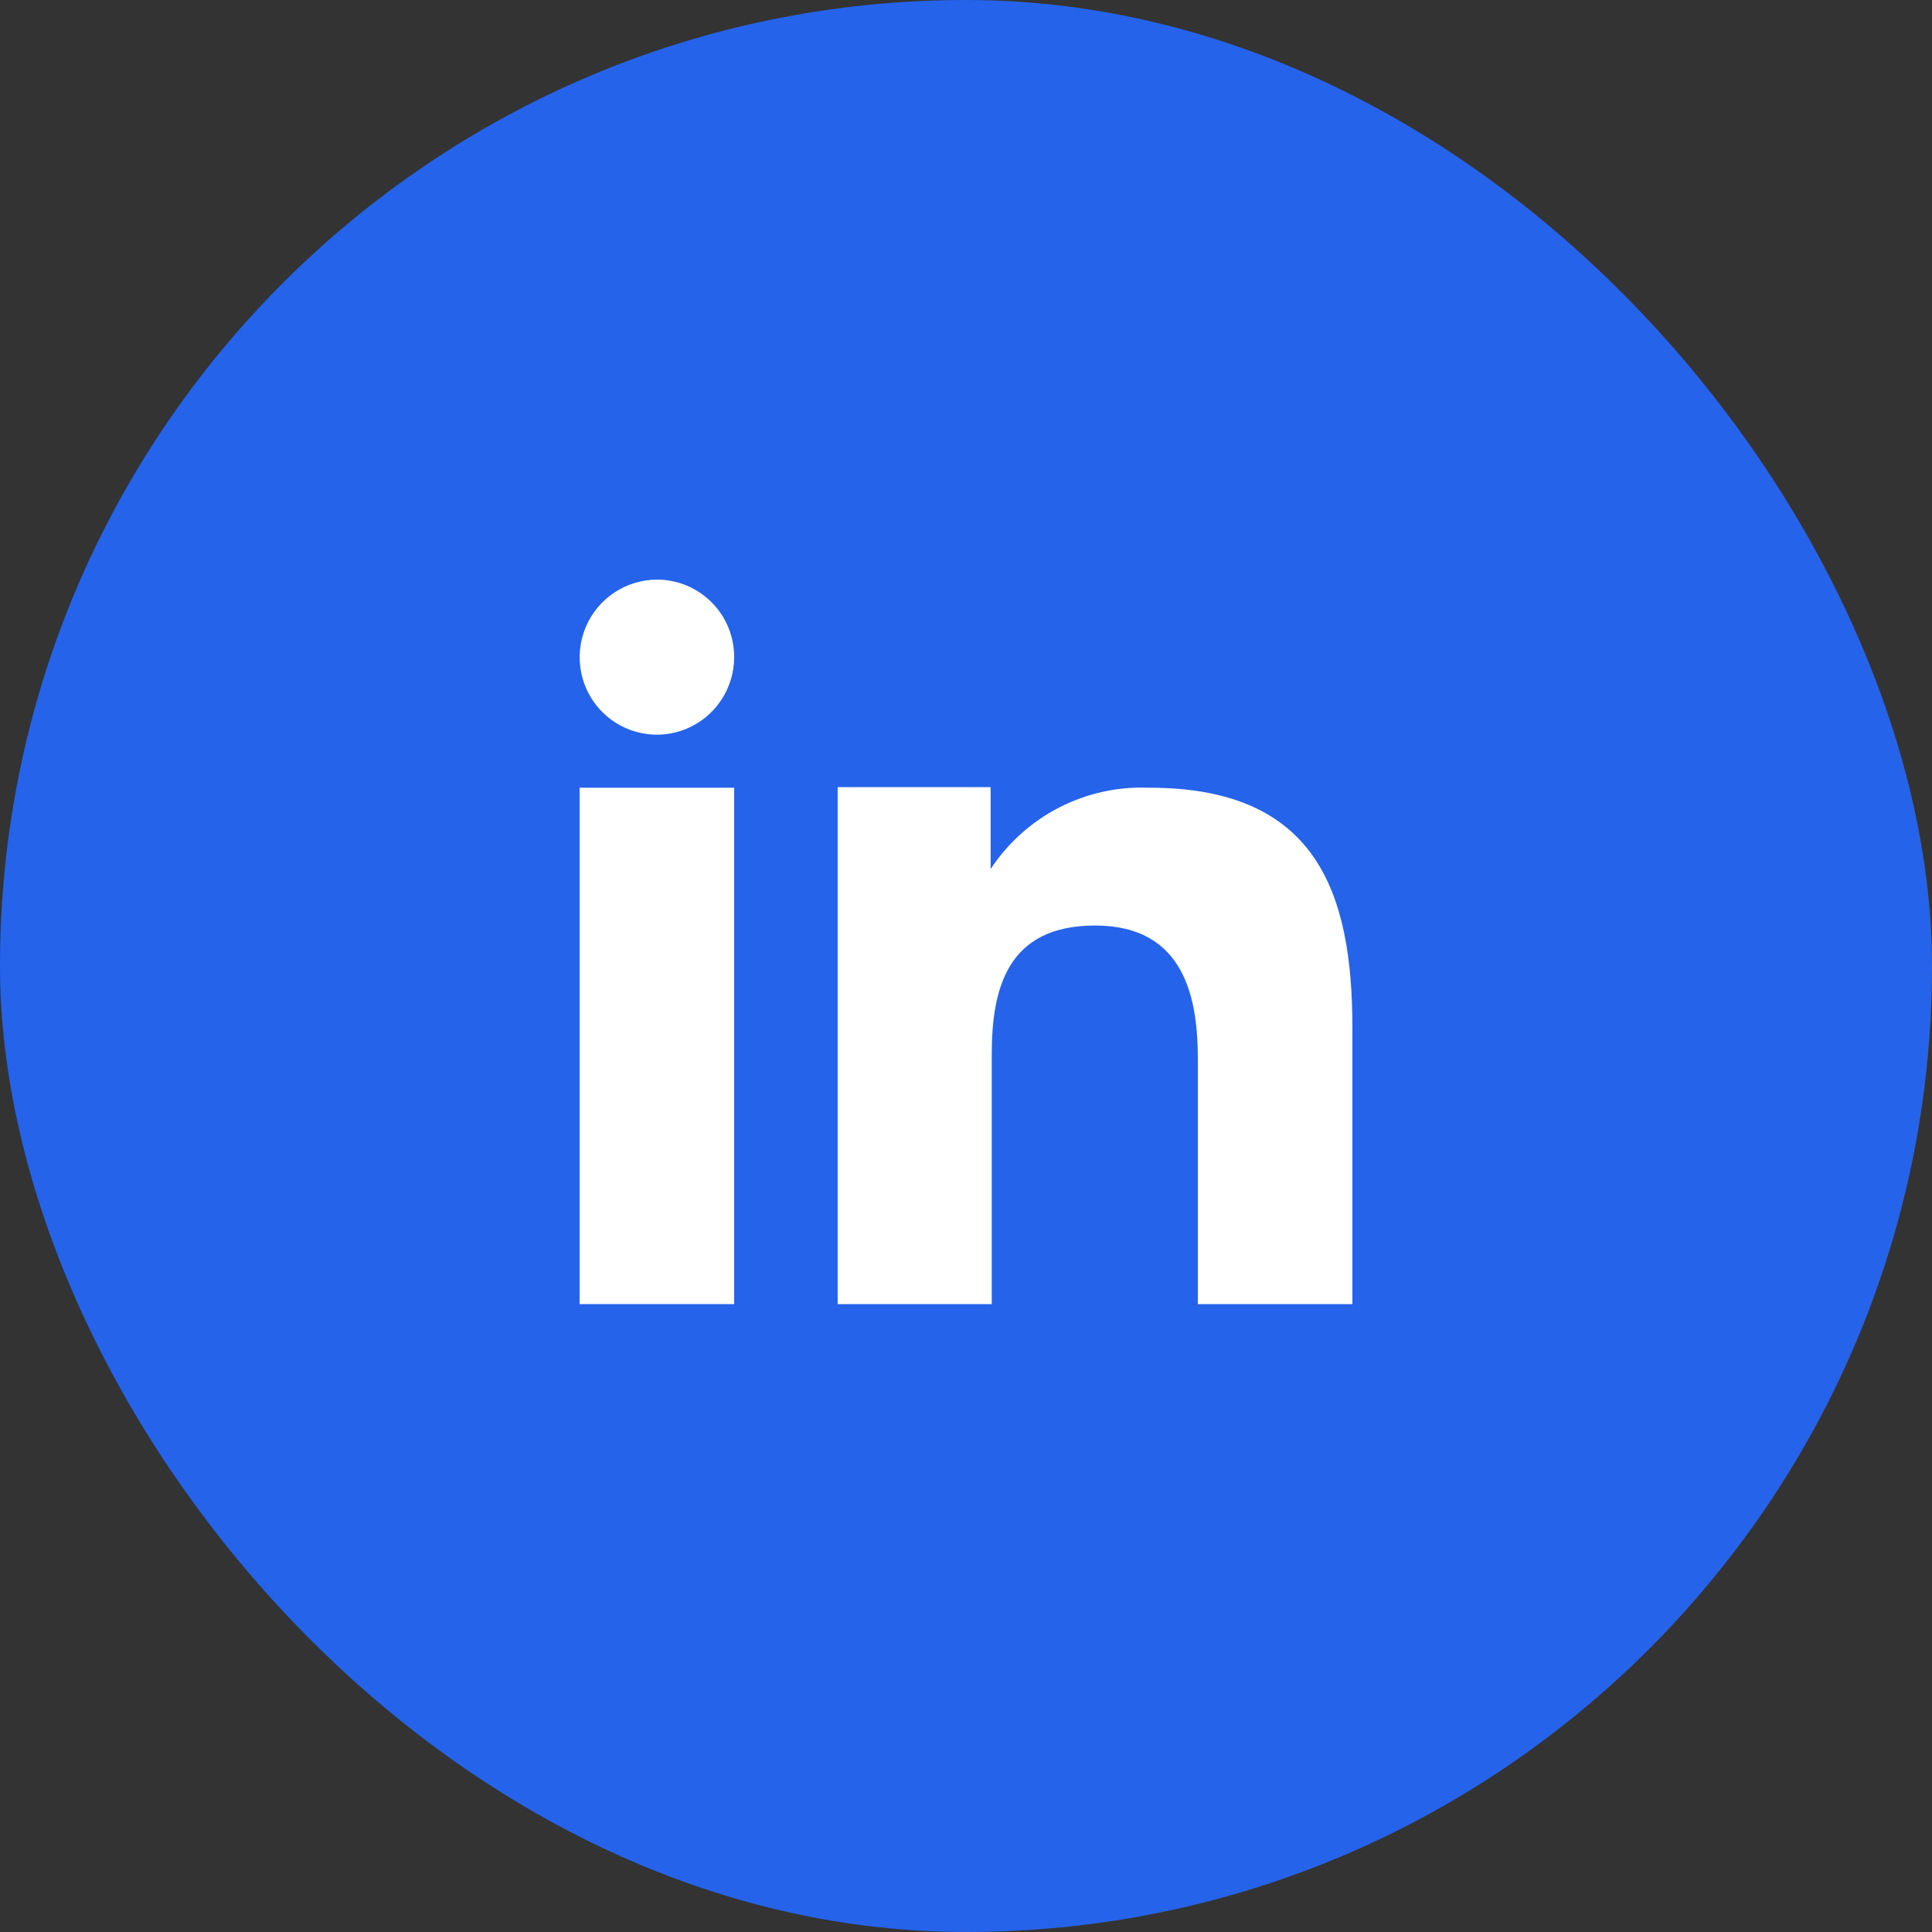 <svg width="40" height="40" viewBox="0 0 40 40" fill="none" xmlns="http://www.w3.org/2000/svg">
<rect x="0" y="0" width="40" height="40" fill="#333333" stroke="none"/>
<rect width="40" height="40" rx="20" fill="#2563EB"/>
<path fill-rule="evenodd" clip-rule="evenodd" d="M20.51 16.296V17.993C20.866 17.452 21.356 17.012 21.932 16.717C22.508 16.422 23.151 16.281 23.798 16.309C27.253 16.309 28 18.469 28 21.279V27H24.8V21.928C24.8 20.718 24.556 19.162 22.672 19.162C20.845 19.162 20.533 20.479 20.533 21.838V27H17.343V16.296H20.51ZM15.2 13.606C15.2 13.923 15.106 14.233 14.93 14.497C14.755 14.761 14.505 14.966 14.212 15.089C13.92 15.21 13.598 15.242 13.288 15.18C12.977 15.118 12.693 14.965 12.469 14.741C12.246 14.517 12.094 14.231 12.032 13.92C11.97 13.609 12.002 13.287 12.123 12.994C12.243 12.701 12.448 12.45 12.711 12.274C12.974 12.097 13.284 12.002 13.6 12C13.811 12 14.02 12.042 14.214 12.122C14.409 12.203 14.585 12.322 14.734 12.471C14.883 12.62 15 12.797 15.08 12.992C15.16 13.187 15.201 13.395 15.2 13.606Z" fill="white"/>
<path d="M15.2 16.309H12V27H15.2V16.309Z" fill="white"/>
</svg>
